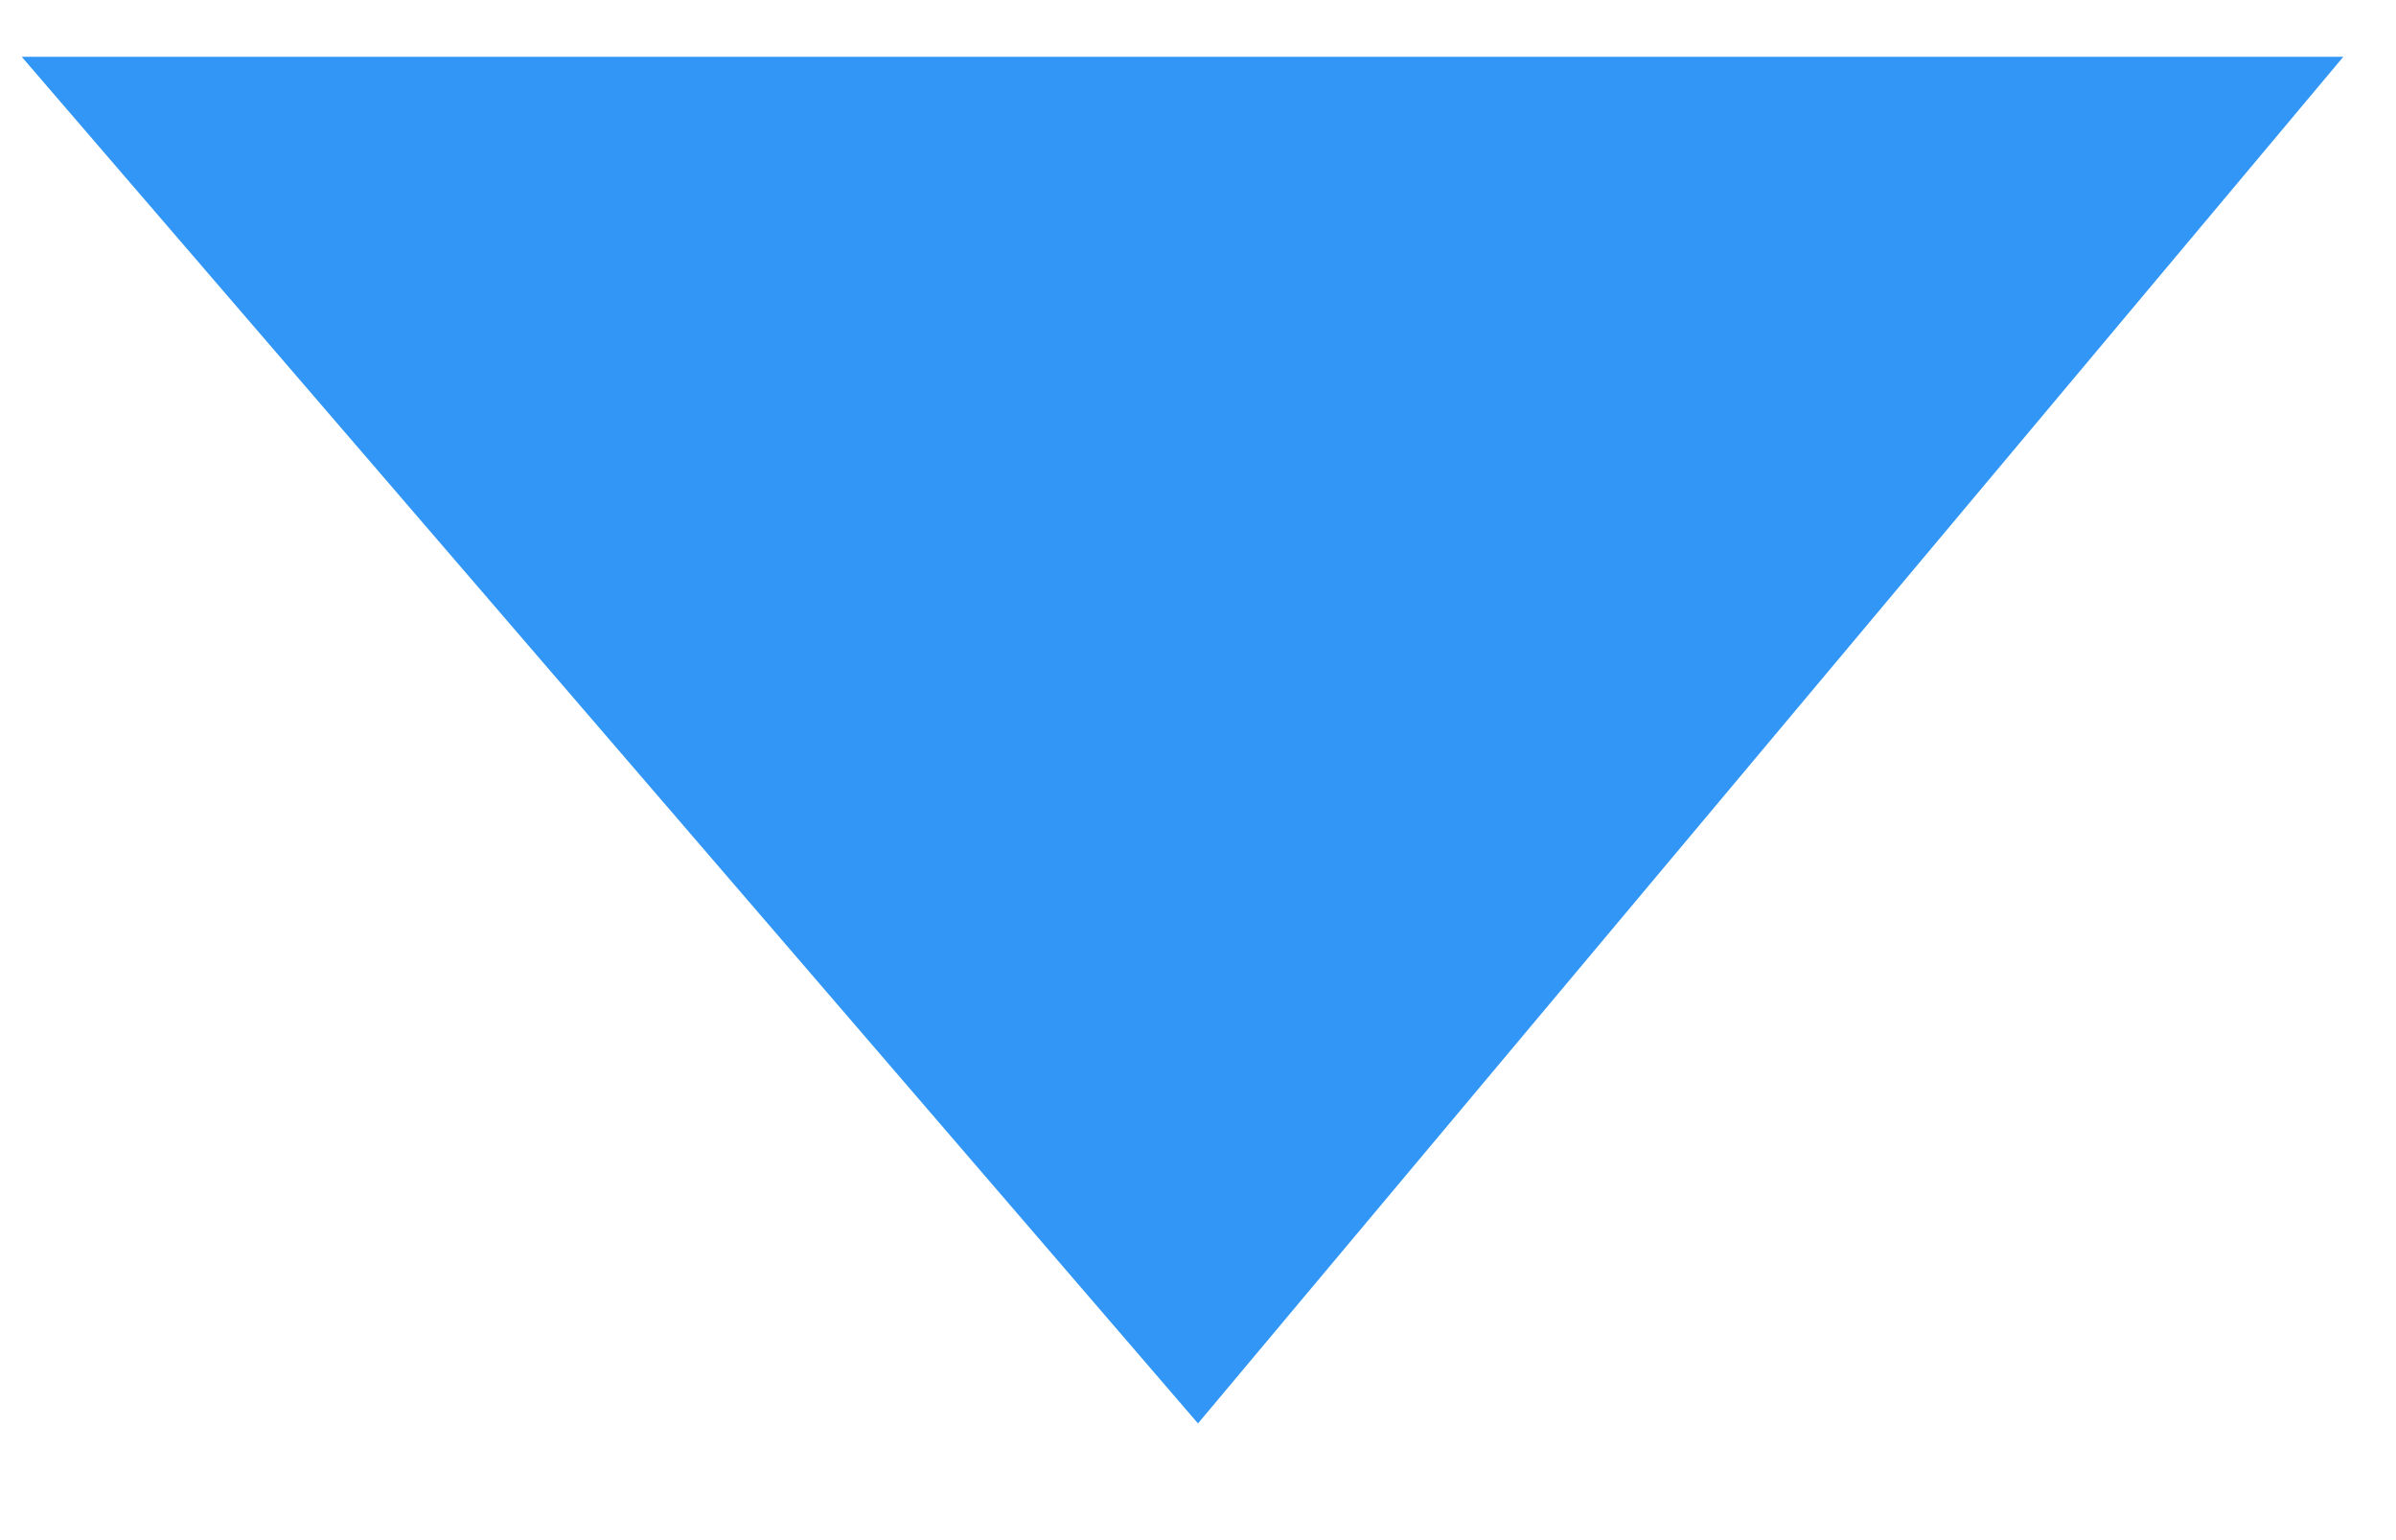 <svg width="14" height="9" viewBox="0 0 14 9" fill="none" xmlns="http://www.w3.org/2000/svg">
<path fill-rule="evenodd" clip-rule="evenodd" d="M7 8.318L13.692 0.332L0.127 0.332L7 8.318Z" fill="#3196F5"/>
</svg>
